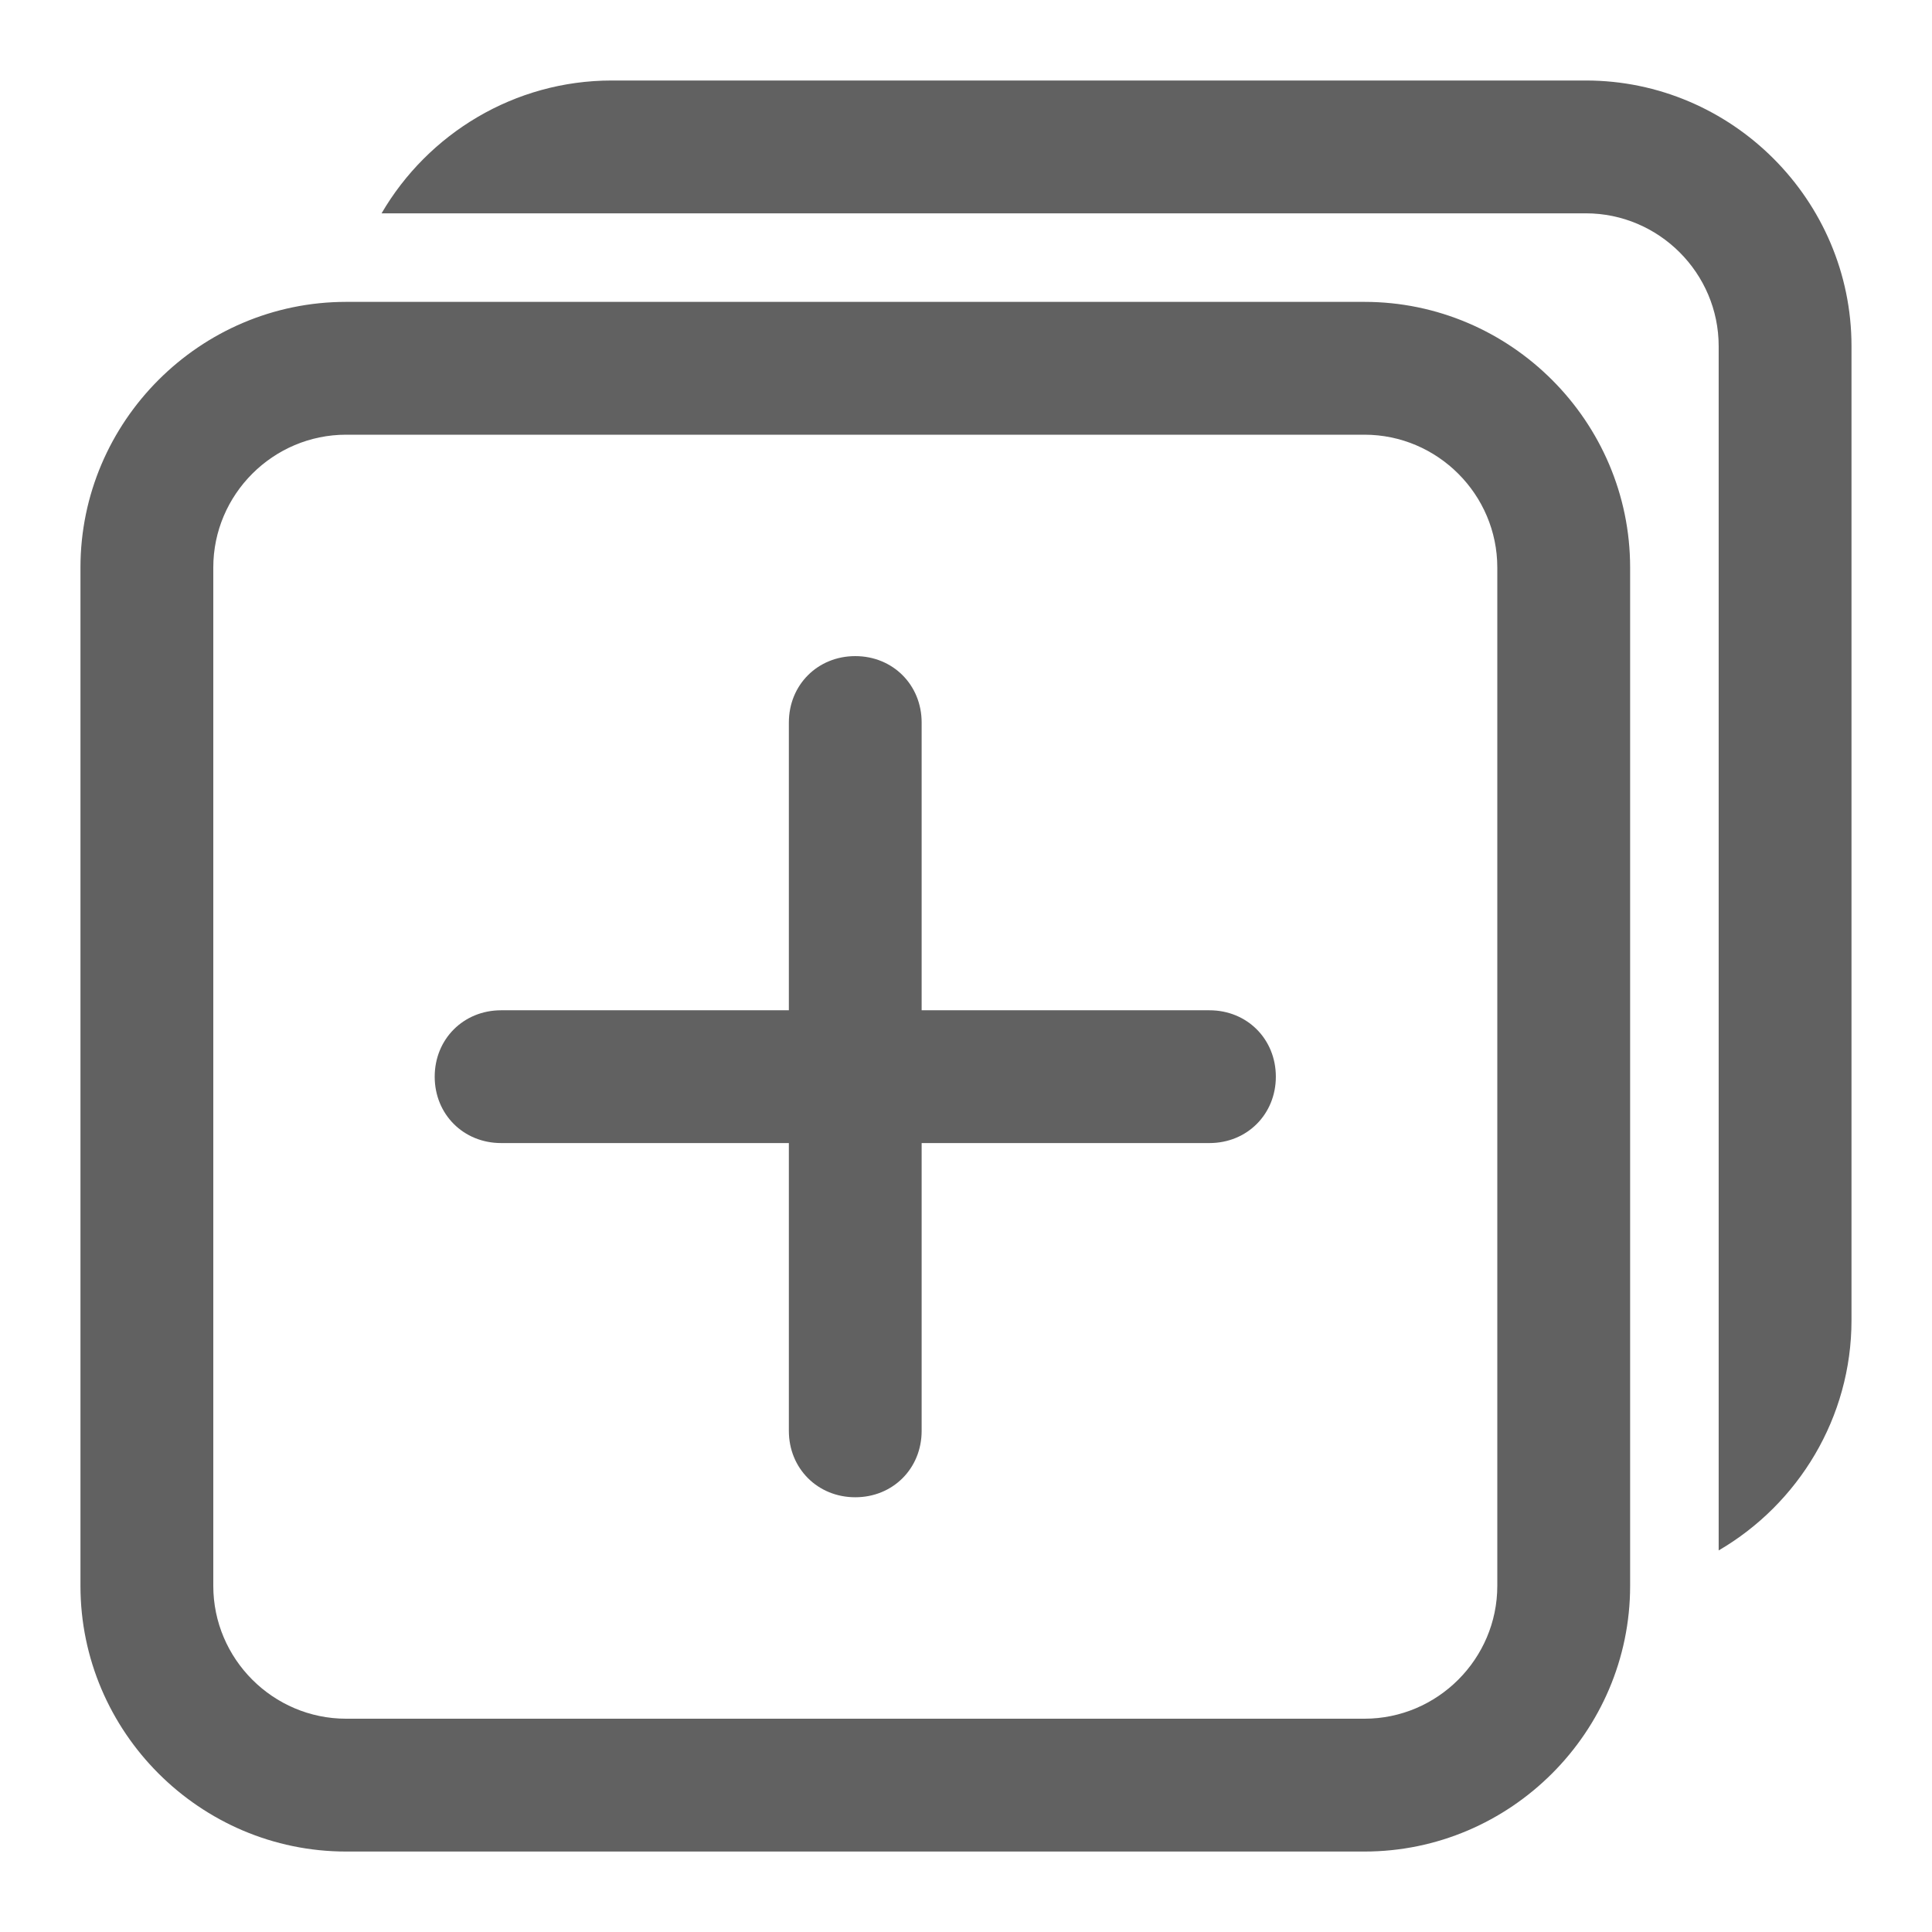 <?xml version="1.0" encoding="utf-8"?>
<!-- Generator: Adobe Illustrator 15.1.0, SVG Export Plug-In . SVG Version: 6.00 Build 0)  -->
<!DOCTYPE svg PUBLIC "-//W3C//DTD SVG 1.1//EN" "http://www.w3.org/Graphics/SVG/1.1/DTD/svg11.dtd">
<svg version="1.1" id="图层_1" xmlns="http://www.w3.org/2000/svg" xmlns:xlink="http://www.w3.org/1999/xlink" x="0px" y="0px"
	 width="48px" height="48px" viewBox="1595.695 478.264 48 48" enable-background="new 1595.695 478.264 48 48"
	 xml:space="preserve">
<title>ic/copy/ic_copy</title>
<desc>Created with Sketch.</desc>
<g id="ic_x2F_copy_x2F_ic_x5F_copy">
	<g id="copy" transform="translate(8, 8)">
		<g id="合并形状">
			<path id="path-1_1_" fill="#616161" d="M1607.294,495.364v-7.149c0-0.936,0.716-1.65,1.65-1.65s1.649,0.715,1.649,1.65v7.149
				h7.15c0.936,0,1.65,0.716,1.65,1.65s-0.715,1.649-1.65,1.649h-7.15v7.15c0,0.936-0.715,1.65-1.649,1.65s-1.65-0.715-1.65-1.65
				v-7.15h-7.149c-0.936,0-1.65-0.715-1.65-1.649s0.715-1.65,1.65-1.65H1607.294z M1596.295,481.064c-1.816,0-3.301,1.484-3.301,3.3
				v25.3c0,1.815,1.484,3.301,3.301,3.301h25.299c1.815,0,3.301-1.485,3.301-3.301v-25.3c0-1.815-1.485-3.3-3.301-3.3H1596.295z
				 M1596.295,477.764h25.299c3.63,0,6.601,2.97,6.601,6.6v25.3c0,3.63-2.971,6.601-6.601,6.601h-25.299
				c-3.631,0-6.601-2.971-6.601-6.601v-25.3C1589.695,480.734,1592.665,477.764,1596.295,477.764z M1597.175,475.564
				c1.154-1.979,3.299-3.3,5.72-3.3h24.199c3.63,0,6.601,2.97,6.601,6.6v24.199c0,2.421-1.32,4.566-3.3,5.721v-26.62v-3.3
				c0-1.815-1.485-3.3-3.301-3.3h-3.3H1597.175z"/>
		</g>
	</g>
</g>
<rect x="1595.695" y="478.264" fill="none" width="48" height="48"/>
</svg>
